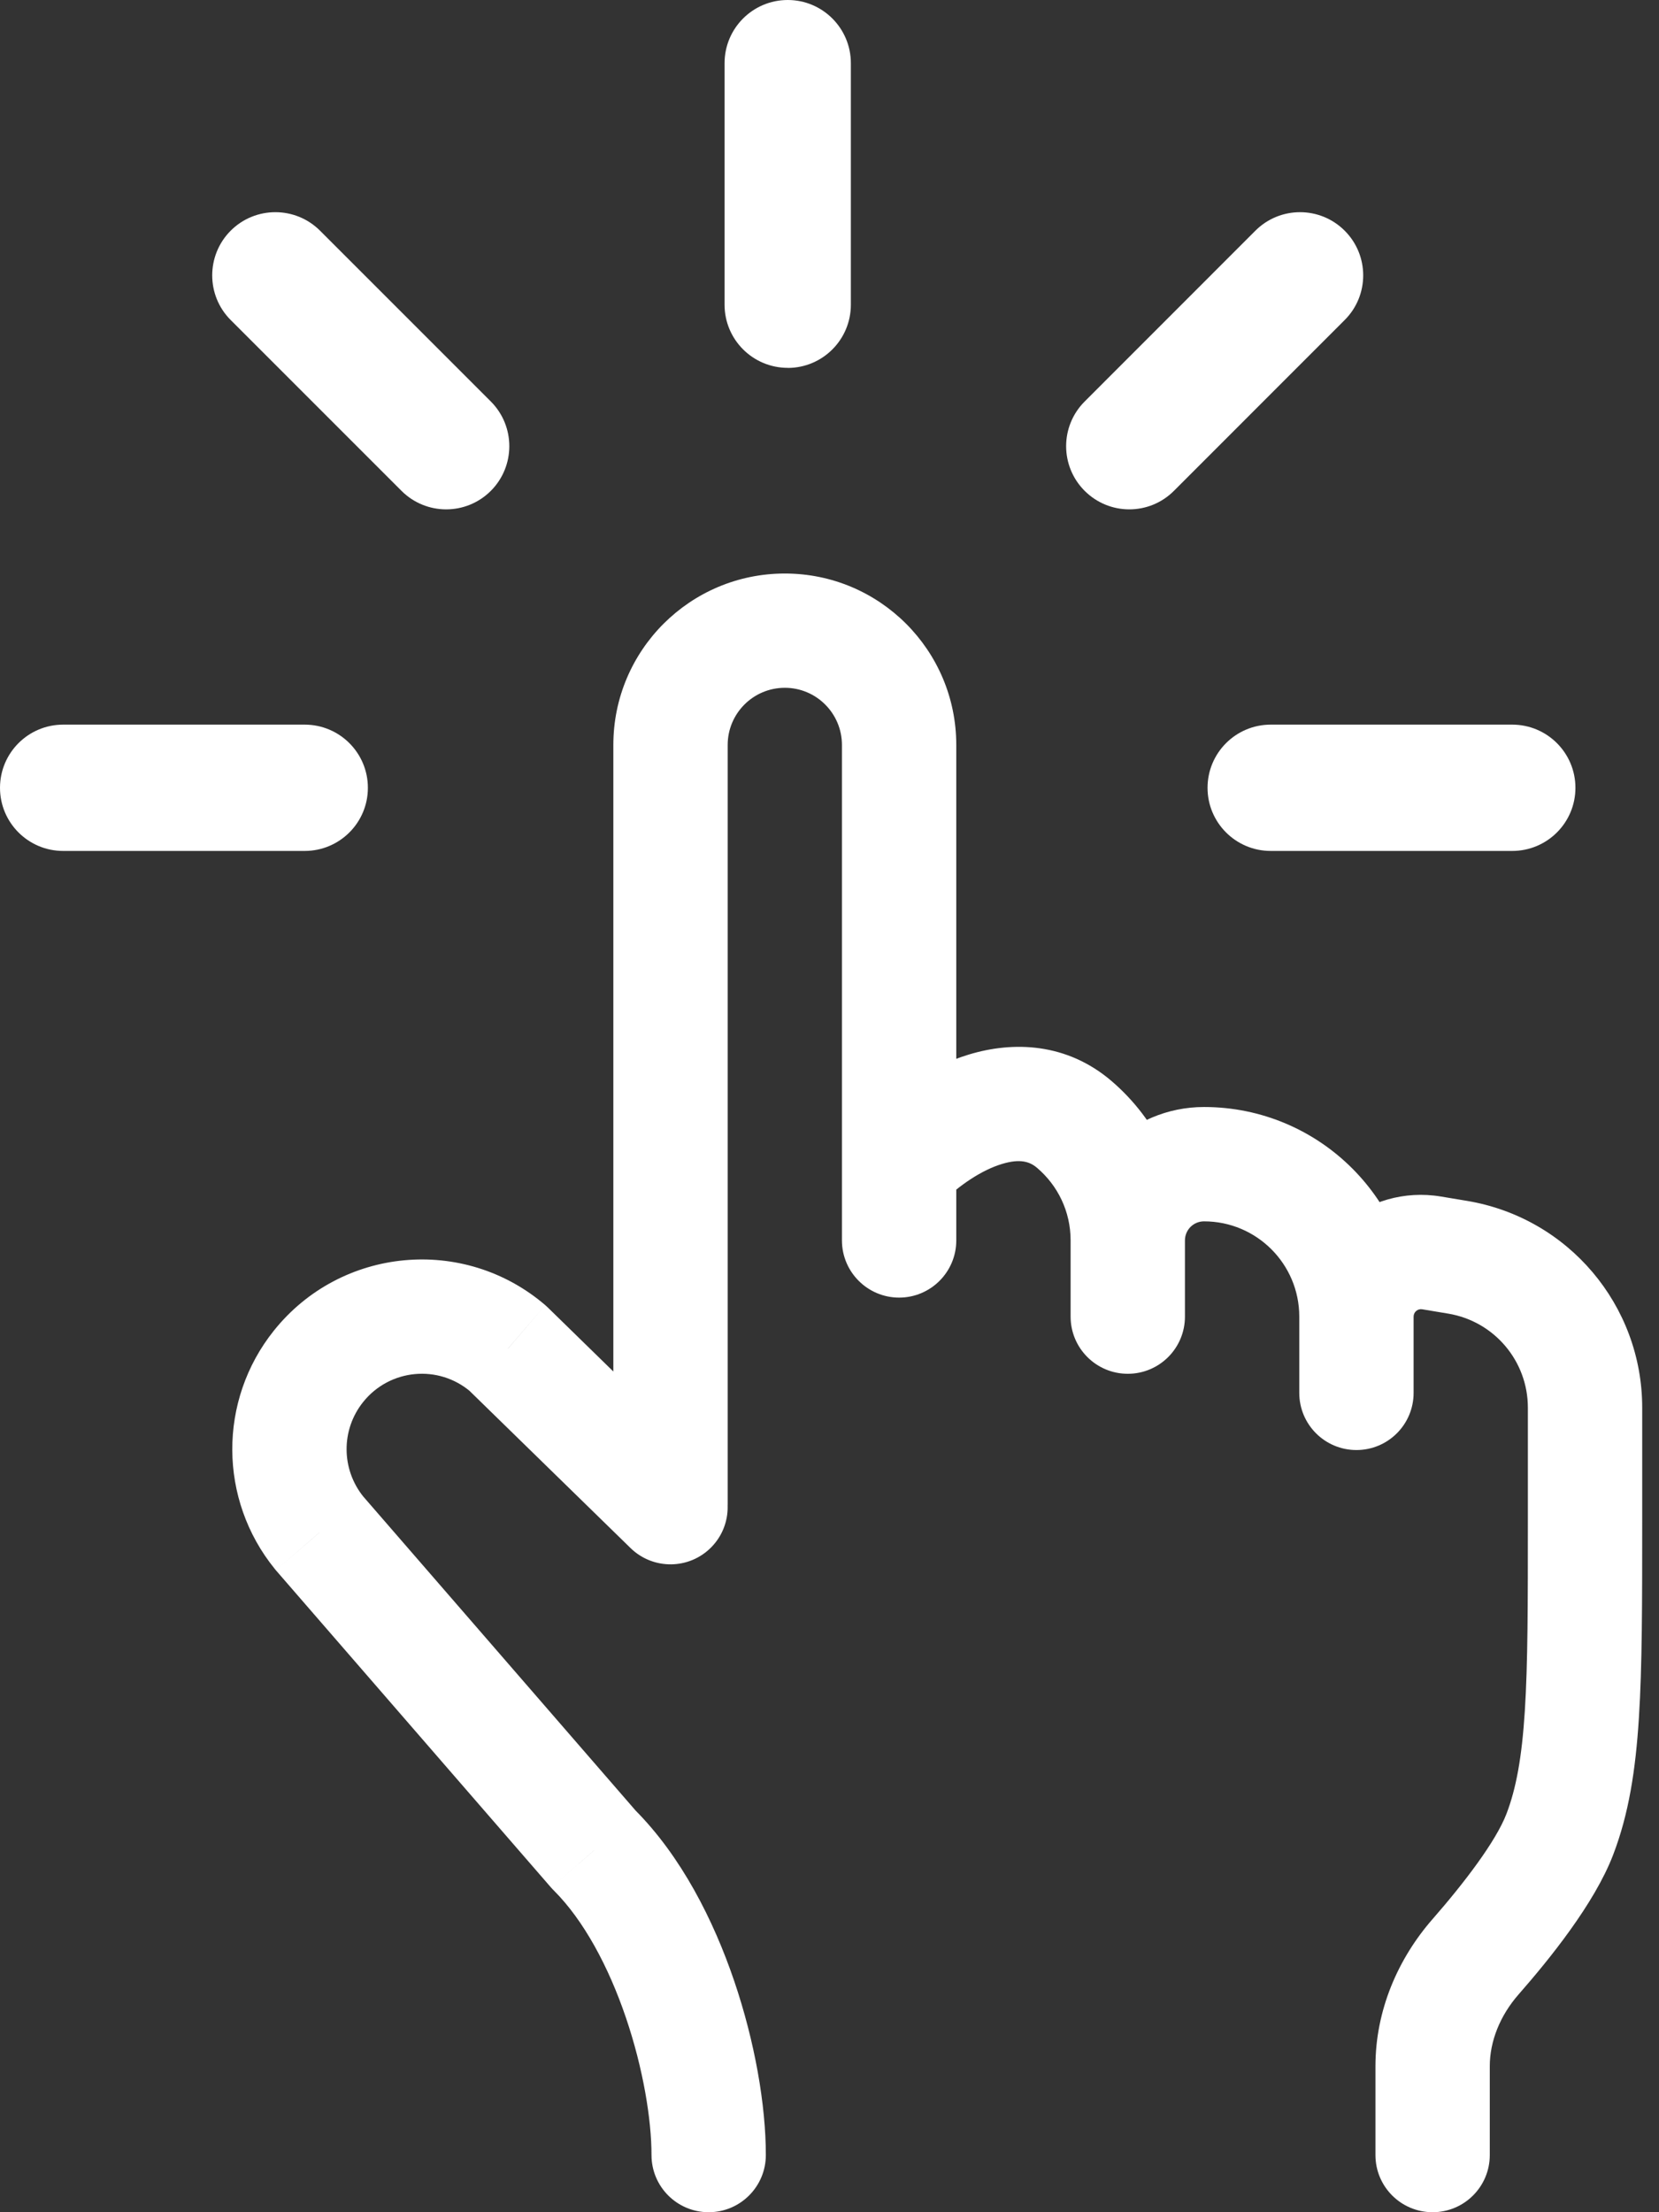 <svg width="24" height="32" viewBox="0 0 24 32" fill="none" xmlns="http://www.w3.org/2000/svg">
<rect x="0" y="0" width="24" height="32" fill="#333333" stroke="none"/>
<g clip-path="url(#clip0_14025_21)">
<path d="M15.488 19.045C15.488 19.502 15.859 19.872 16.315 19.872C16.772 19.872 17.142 19.502 17.142 19.045H15.488ZM18.796 20.148C18.796 20.605 19.166 20.975 19.623 20.975C20.08 20.975 20.45 20.605 20.45 20.148H18.796ZM8.873 21.76C8.873 22.217 9.243 22.587 9.7 22.587C10.156 22.587 10.527 22.217 10.527 21.76H8.873ZM12.18 17.943C12.18 18.399 12.551 18.77 13.007 18.77C13.464 18.77 13.834 18.399 13.834 17.943H12.18ZM19.898 31.173C19.898 31.63 20.268 32 20.725 32C21.182 32 21.552 31.63 21.552 31.173H19.898ZM8.598 26.763L7.973 27.305C7.986 27.319 7.999 27.334 8.013 27.347L8.598 26.763ZM9.425 31.173C9.425 31.63 9.795 32 10.252 32C10.708 32 11.079 31.63 11.079 31.173H9.425ZM12.423 16.256C12.1 16.579 12.1 17.102 12.423 17.425C12.746 17.748 13.269 17.748 13.592 17.425L12.423 16.256ZM9.122 22.393C9.449 22.712 9.973 22.706 10.292 22.379C10.611 22.052 10.604 21.529 10.277 21.21L9.122 22.393ZM7.35 19.507L7.927 18.915C7.915 18.903 7.902 18.891 7.888 18.879L7.35 19.507ZM4.616 22.172L3.974 22.693C3.98 22.7 3.985 22.707 3.991 22.714L4.616 22.172ZM15.488 17.943V19.045H17.142V17.943H15.488ZM15.005 16.895C15.302 17.149 15.488 17.523 15.488 17.943H17.142C17.142 17.02 16.729 16.193 16.08 15.637L15.005 16.895ZM18.796 19.045V20.148H20.45V19.045H18.796ZM17.418 17.667C18.179 17.667 18.796 18.284 18.796 19.045H20.45C20.45 17.371 19.093 16.013 17.418 16.013V17.667ZM20.574 18.939L20.952 19.002L21.224 17.371L20.846 17.308L20.574 18.939ZM20.952 19.002C21.617 19.113 22.103 19.688 22.103 20.362L23.757 20.362C23.757 18.88 22.686 17.615 21.224 17.371L20.952 19.002ZM10.527 21.76L10.527 10.776H8.873L8.873 21.76H10.527ZM11.354 9.949C11.81 9.949 12.18 10.32 12.18 10.776H13.834C13.834 9.406 12.724 8.296 11.354 8.296L11.354 9.949ZM10.527 10.776C10.527 10.32 10.897 9.949 11.354 9.949L11.354 8.296C9.984 8.296 8.873 9.406 8.873 10.776H10.527ZM12.18 10.776V17.943H13.834V10.776H12.18ZM22.103 21.985C22.103 23.194 22.103 24.062 22.059 24.748C22.016 25.427 21.933 25.872 21.793 26.238L23.337 26.829C23.562 26.242 23.661 25.61 23.709 24.853C23.757 24.102 23.757 23.174 23.757 21.986L22.103 21.985ZM21.793 26.238C21.641 26.635 21.18 27.239 20.726 27.758L21.97 28.848C22.409 28.347 23.066 27.539 23.337 26.829L21.793 26.238ZM19.898 29.889V31.173H21.552V29.889H19.898ZM20.726 27.758C20.225 28.33 19.898 29.078 19.898 29.889H21.552C21.552 29.528 21.699 29.157 21.97 28.848L20.726 27.758ZM8.013 27.347C8.442 27.776 8.802 28.441 9.055 29.186C9.306 29.925 9.425 30.662 9.425 31.173H11.079C11.079 30.452 10.921 29.536 10.621 28.654C10.323 27.777 9.856 26.852 9.183 26.178L8.013 27.347ZM23.757 21.986L23.757 20.362L22.103 20.362L22.103 21.985L23.757 21.986ZM20.45 19.045C20.45 18.979 20.509 18.928 20.574 18.939L20.846 17.308C19.773 17.129 18.796 17.957 18.796 19.045H20.45ZM17.142 17.943C17.142 17.79 17.265 17.667 17.418 17.667V16.013C16.352 16.013 15.488 16.877 15.488 17.943H17.142ZM13.592 17.425C13.881 17.136 14.212 16.922 14.495 16.837C14.755 16.758 14.896 16.801 15.005 16.895L16.08 15.637C15.431 15.082 14.658 15.059 14.016 15.254C13.397 15.441 12.84 15.838 12.423 16.256L13.592 17.425ZM10.277 21.21L7.927 18.915L6.772 20.099L9.122 22.393L10.277 21.21ZM3.991 22.714L7.973 27.305L9.222 26.221L5.241 21.631L3.991 22.714ZM3.961 19.249C3.155 20.257 3.161 21.691 3.974 22.693L5.258 21.651C4.935 21.252 4.932 20.682 5.253 20.281L3.961 19.249ZM7.888 18.879C6.71 17.869 4.93 18.036 3.961 19.249L5.253 20.281C5.638 19.799 6.344 19.733 6.811 20.134L7.888 18.879Z" fill="white"/>
<path d="M11.396 5.321C10.891 5.321 10.482 4.912 10.482 4.408V0.914C10.482 0.409 10.891 0 11.396 0C11.9 0 12.309 0.409 12.309 0.914V4.408C12.309 4.913 11.9 5.322 11.396 5.322V5.321Z" fill="white"/>
<path d="M21.877 12.309H18.383C17.878 12.309 17.469 11.9 17.469 11.396C17.469 10.891 17.878 10.482 18.383 10.482H21.877C22.382 10.482 22.791 10.891 22.791 11.396C22.791 11.9 22.382 12.309 21.877 12.309Z" fill="white"/>
<path d="M4.408 12.309H0.914C0.409 12.309 0 11.9 0 11.396C0 10.891 0.409 10.482 0.914 10.482H4.408C4.913 10.482 5.322 10.891 5.322 11.396C5.322 11.9 4.913 12.309 4.408 12.309H4.408Z" fill="white"/>
<path d="M16.337 7.368C16.103 7.368 15.869 7.278 15.691 7.1C15.334 6.743 15.334 6.165 15.691 5.808L18.161 3.337C18.518 2.98 19.096 2.98 19.453 3.337C19.81 3.694 19.81 4.273 19.453 4.629L16.983 7.1C16.804 7.279 16.571 7.368 16.337 7.368H16.337Z" fill="white"/>
<path d="M6.454 7.368C6.22 7.368 5.986 7.278 5.808 7.1L3.337 4.629C2.981 4.273 2.981 3.694 3.337 3.337C3.694 2.98 4.273 2.98 4.63 3.337L7.101 5.808C7.457 6.165 7.457 6.743 7.101 7.1C6.922 7.279 6.688 7.368 6.455 7.368H6.454Z" fill="white"/>
</g>
<defs>
<clipPath id="clip0_14025_21">
<rect width="23.757" height="32" fill="white"/>
</clipPath>
</defs>
</svg>
